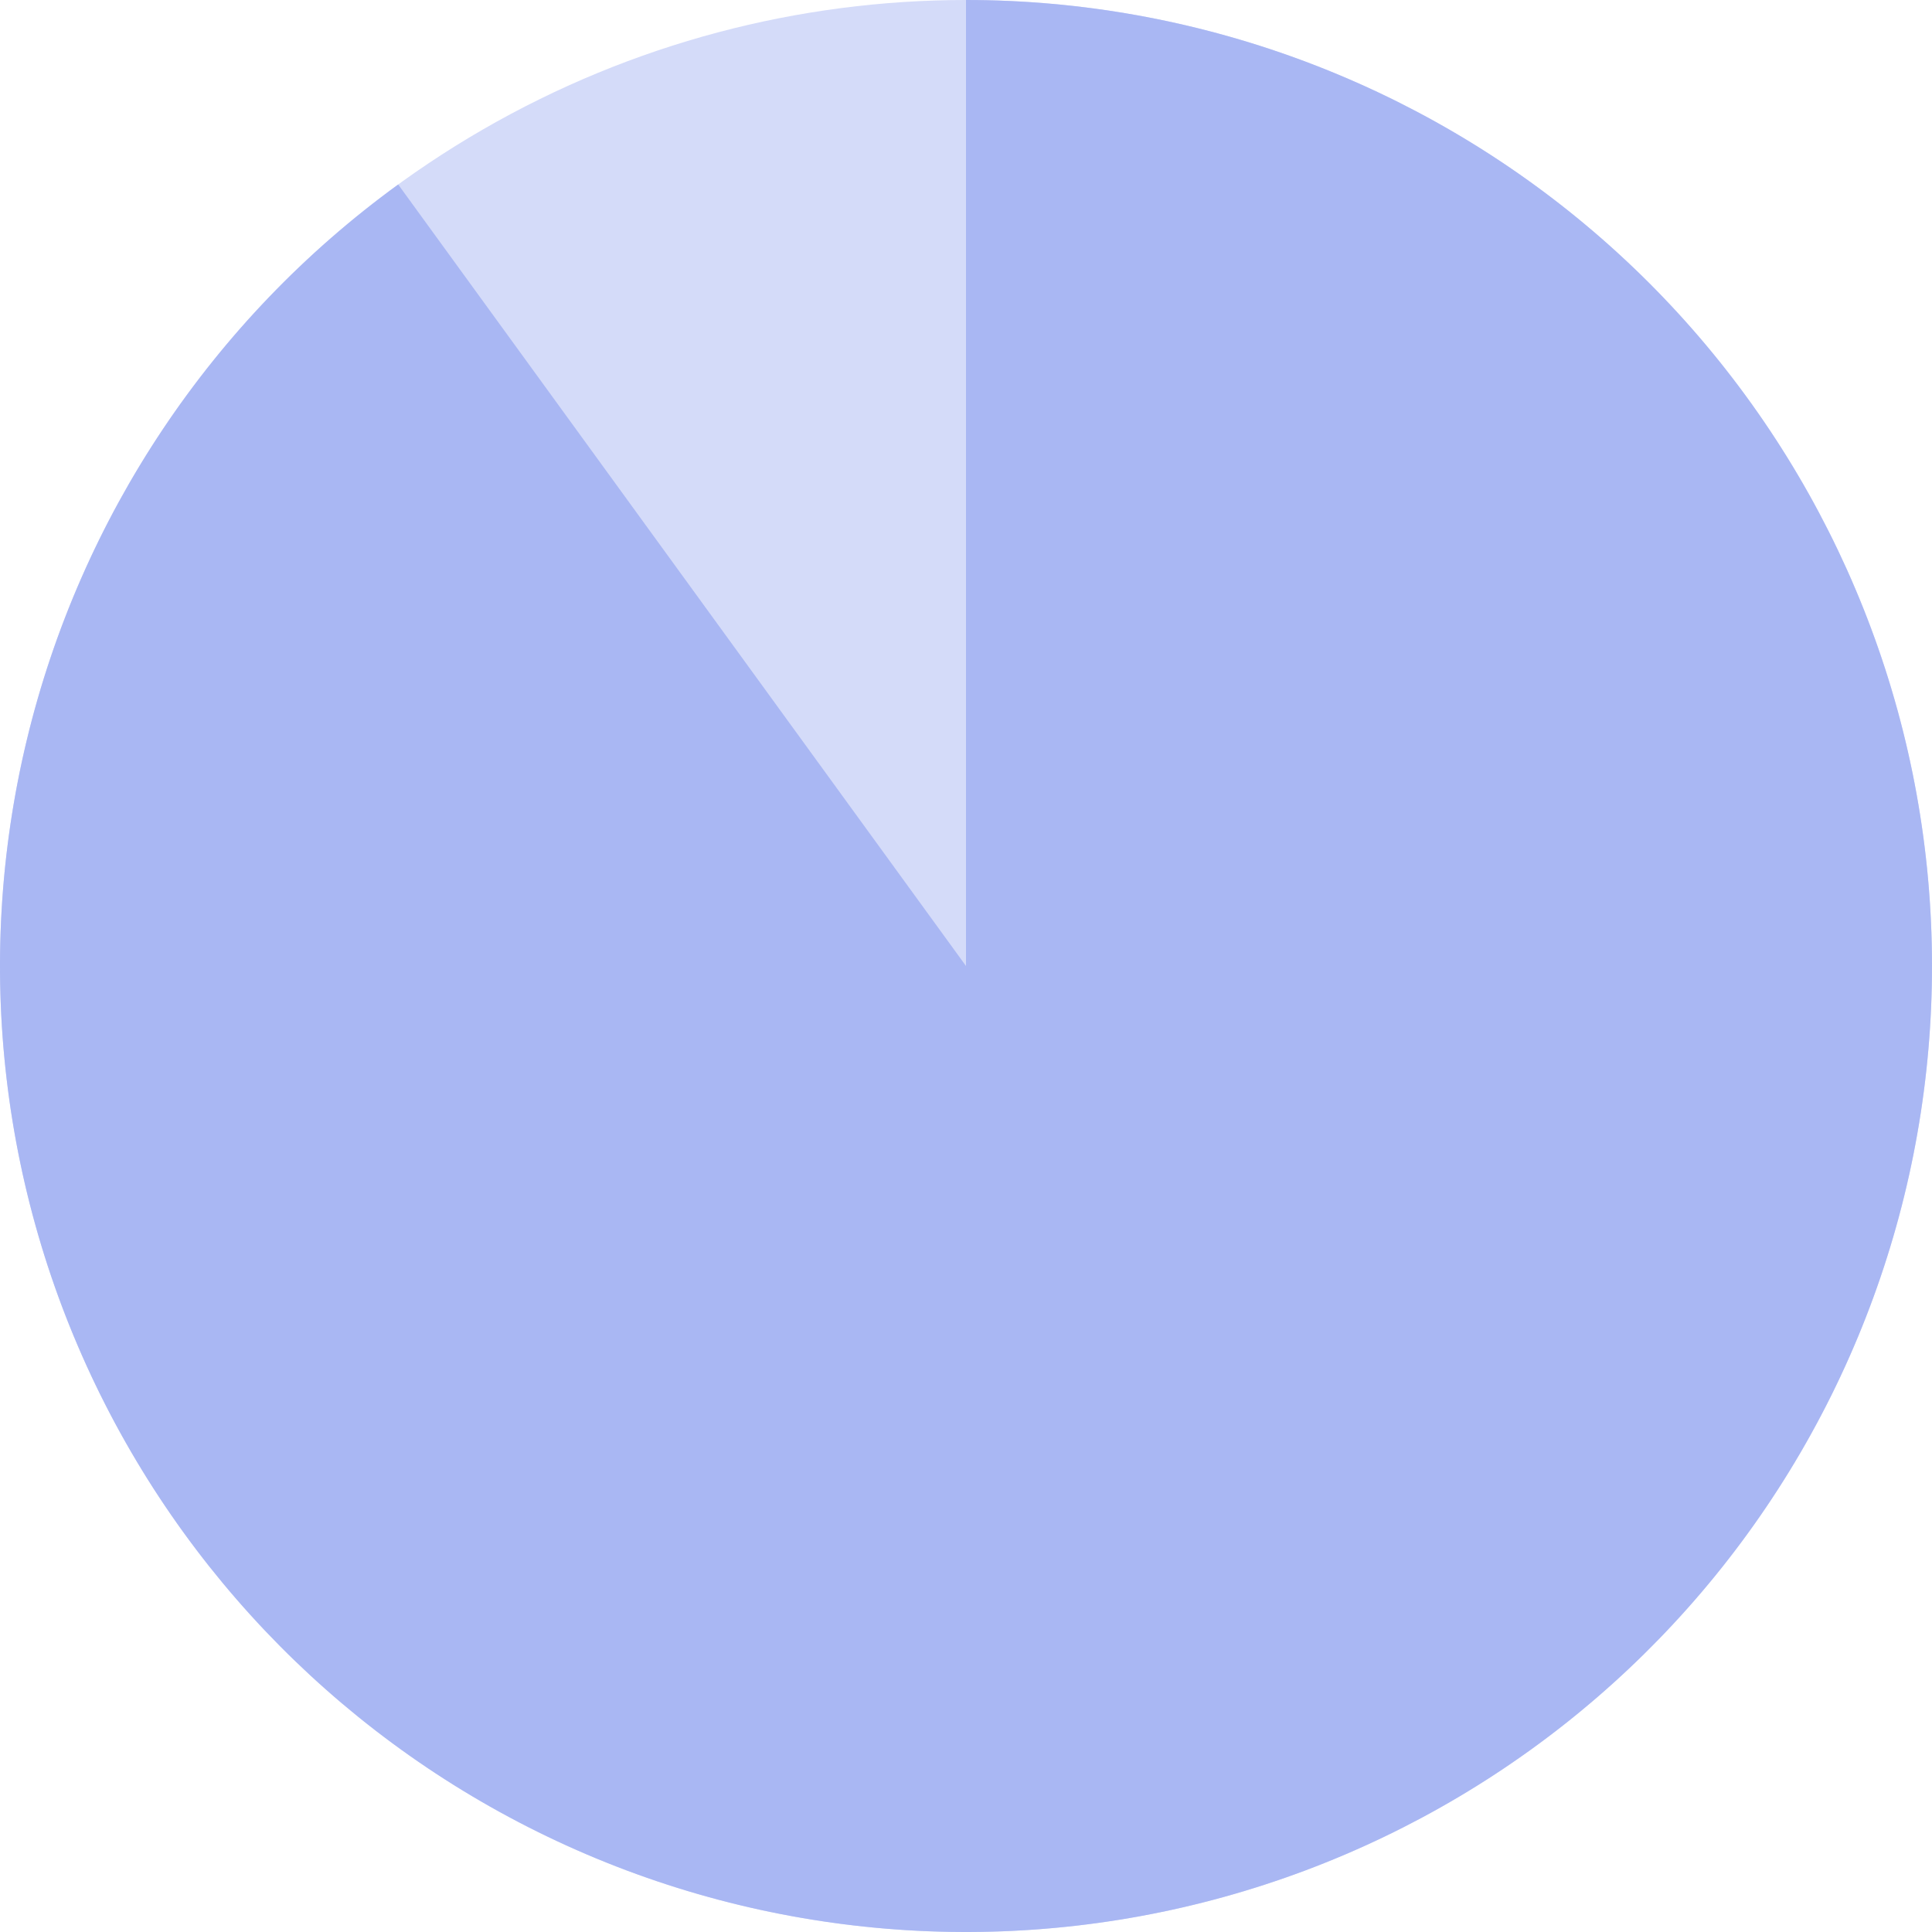 <?xml version="1.0" encoding="UTF-8"?> <svg xmlns="http://www.w3.org/2000/svg" width="400" height="400" viewBox="0 0 400 400" fill="none"><circle cx="200" cy="200" r="200" fill="#D4DBF9"></circle><path d="M200 0C247.621 5.6787e-07 293.679 16.992 329.89 47.919C366.101 78.846 390.088 121.679 397.538 168.713C404.987 215.747 395.41 263.896 370.528 304.5C345.646 345.103 307.093 375.496 261.803 390.211C216.513 404.927 167.459 403 123.463 384.776C79.468 366.552 43.418 333.228 21.799 290.798C0.179 248.368 -5.591 199.616 5.526 153.311C16.643 107.006 43.917 66.187 82.443 38.197L200 200L200 0Z" fill="#A9B7F3"></path></svg> 